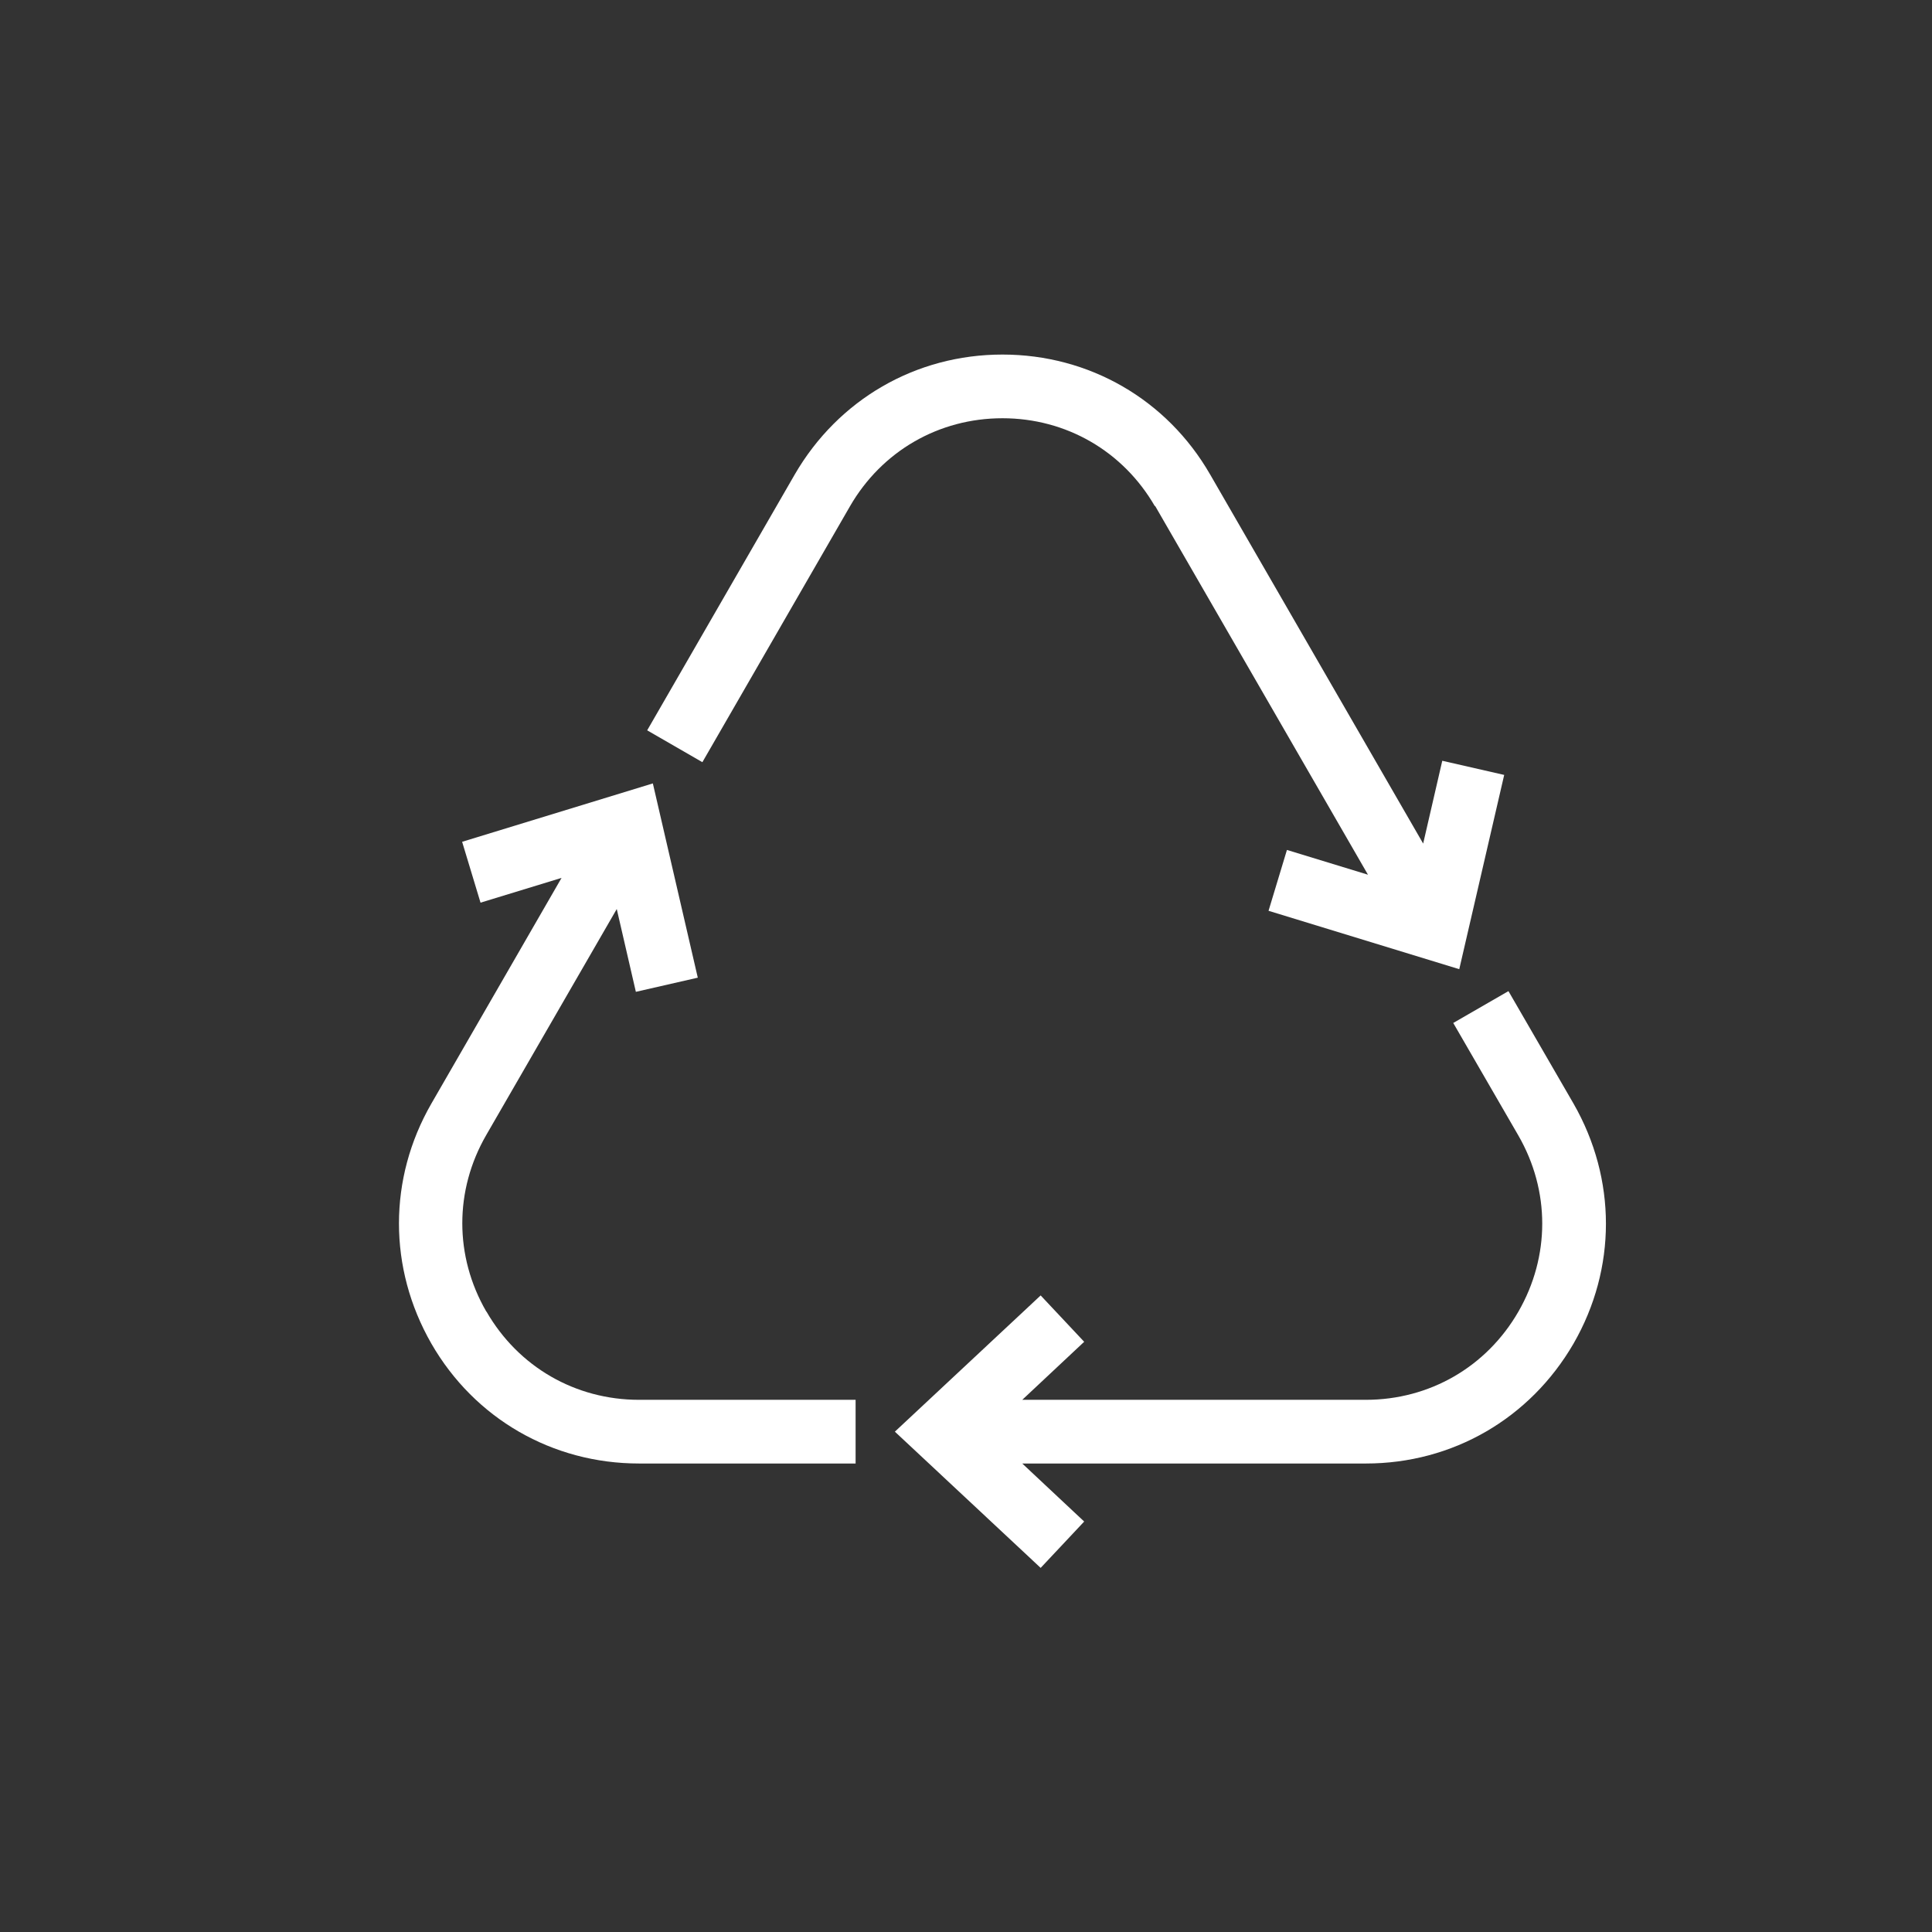 <?xml version="1.0" encoding="UTF-8"?> <svg xmlns="http://www.w3.org/2000/svg" id="Layer_1" version="1.1" viewBox="0 0 546 546"><rect x="0" y="0" width="546" height="546" fill="#333333" stroke="none"/><defs><style> .st0 { fill: #fff; } </style></defs><path class="st0" d="M137.4,370.6c-9-15.6-9-34.2,0-49.8l36.9-63.9,5.4,23.4,17.5-4-12.7-54.9-53.9,16.5,5.2,17.2,22.9-7-36.8,63.8c-12.2,21.2-12.2,46.5,0,67.8,12.2,21.2,34.2,33.9,58.7,33.9h61.2v-18h-61.2c-18,0-34.1-9.3-43.1-24.9"></path><path class="st0" d="M326.4,142.9l60.2,104.3-22.9-7-5.2,17.2,53.9,16.5,12.7-54.9-17.5-4-5.4,23.4-60.2-104.3c-12.2-21.2-34.2-33.9-58.7-33.9s-46.4,12.7-58.7,33.9l-41.7,72.3,15.6,9,41.7-72.3c9-15.6,25.1-24.9,43.1-24.9s34.1,9.3,43.1,24.9"></path><path class="st0" d="M444.7,311.9l-18.4-31.8-15.6,9,18.4,31.8c9,15.6,9,34.2,0,49.8-9,15.6-25.1,24.9-43.1,24.9h-97.1l17.5-16.4-12.3-13.1-41.2,38.5,41.2,38.5,12.3-13.1-17.5-16.4h97.1c24.5,0,46.4-12.7,58.7-33.9,12.2-21.2,12.2-46.5,0-67.8"></path></svg> 